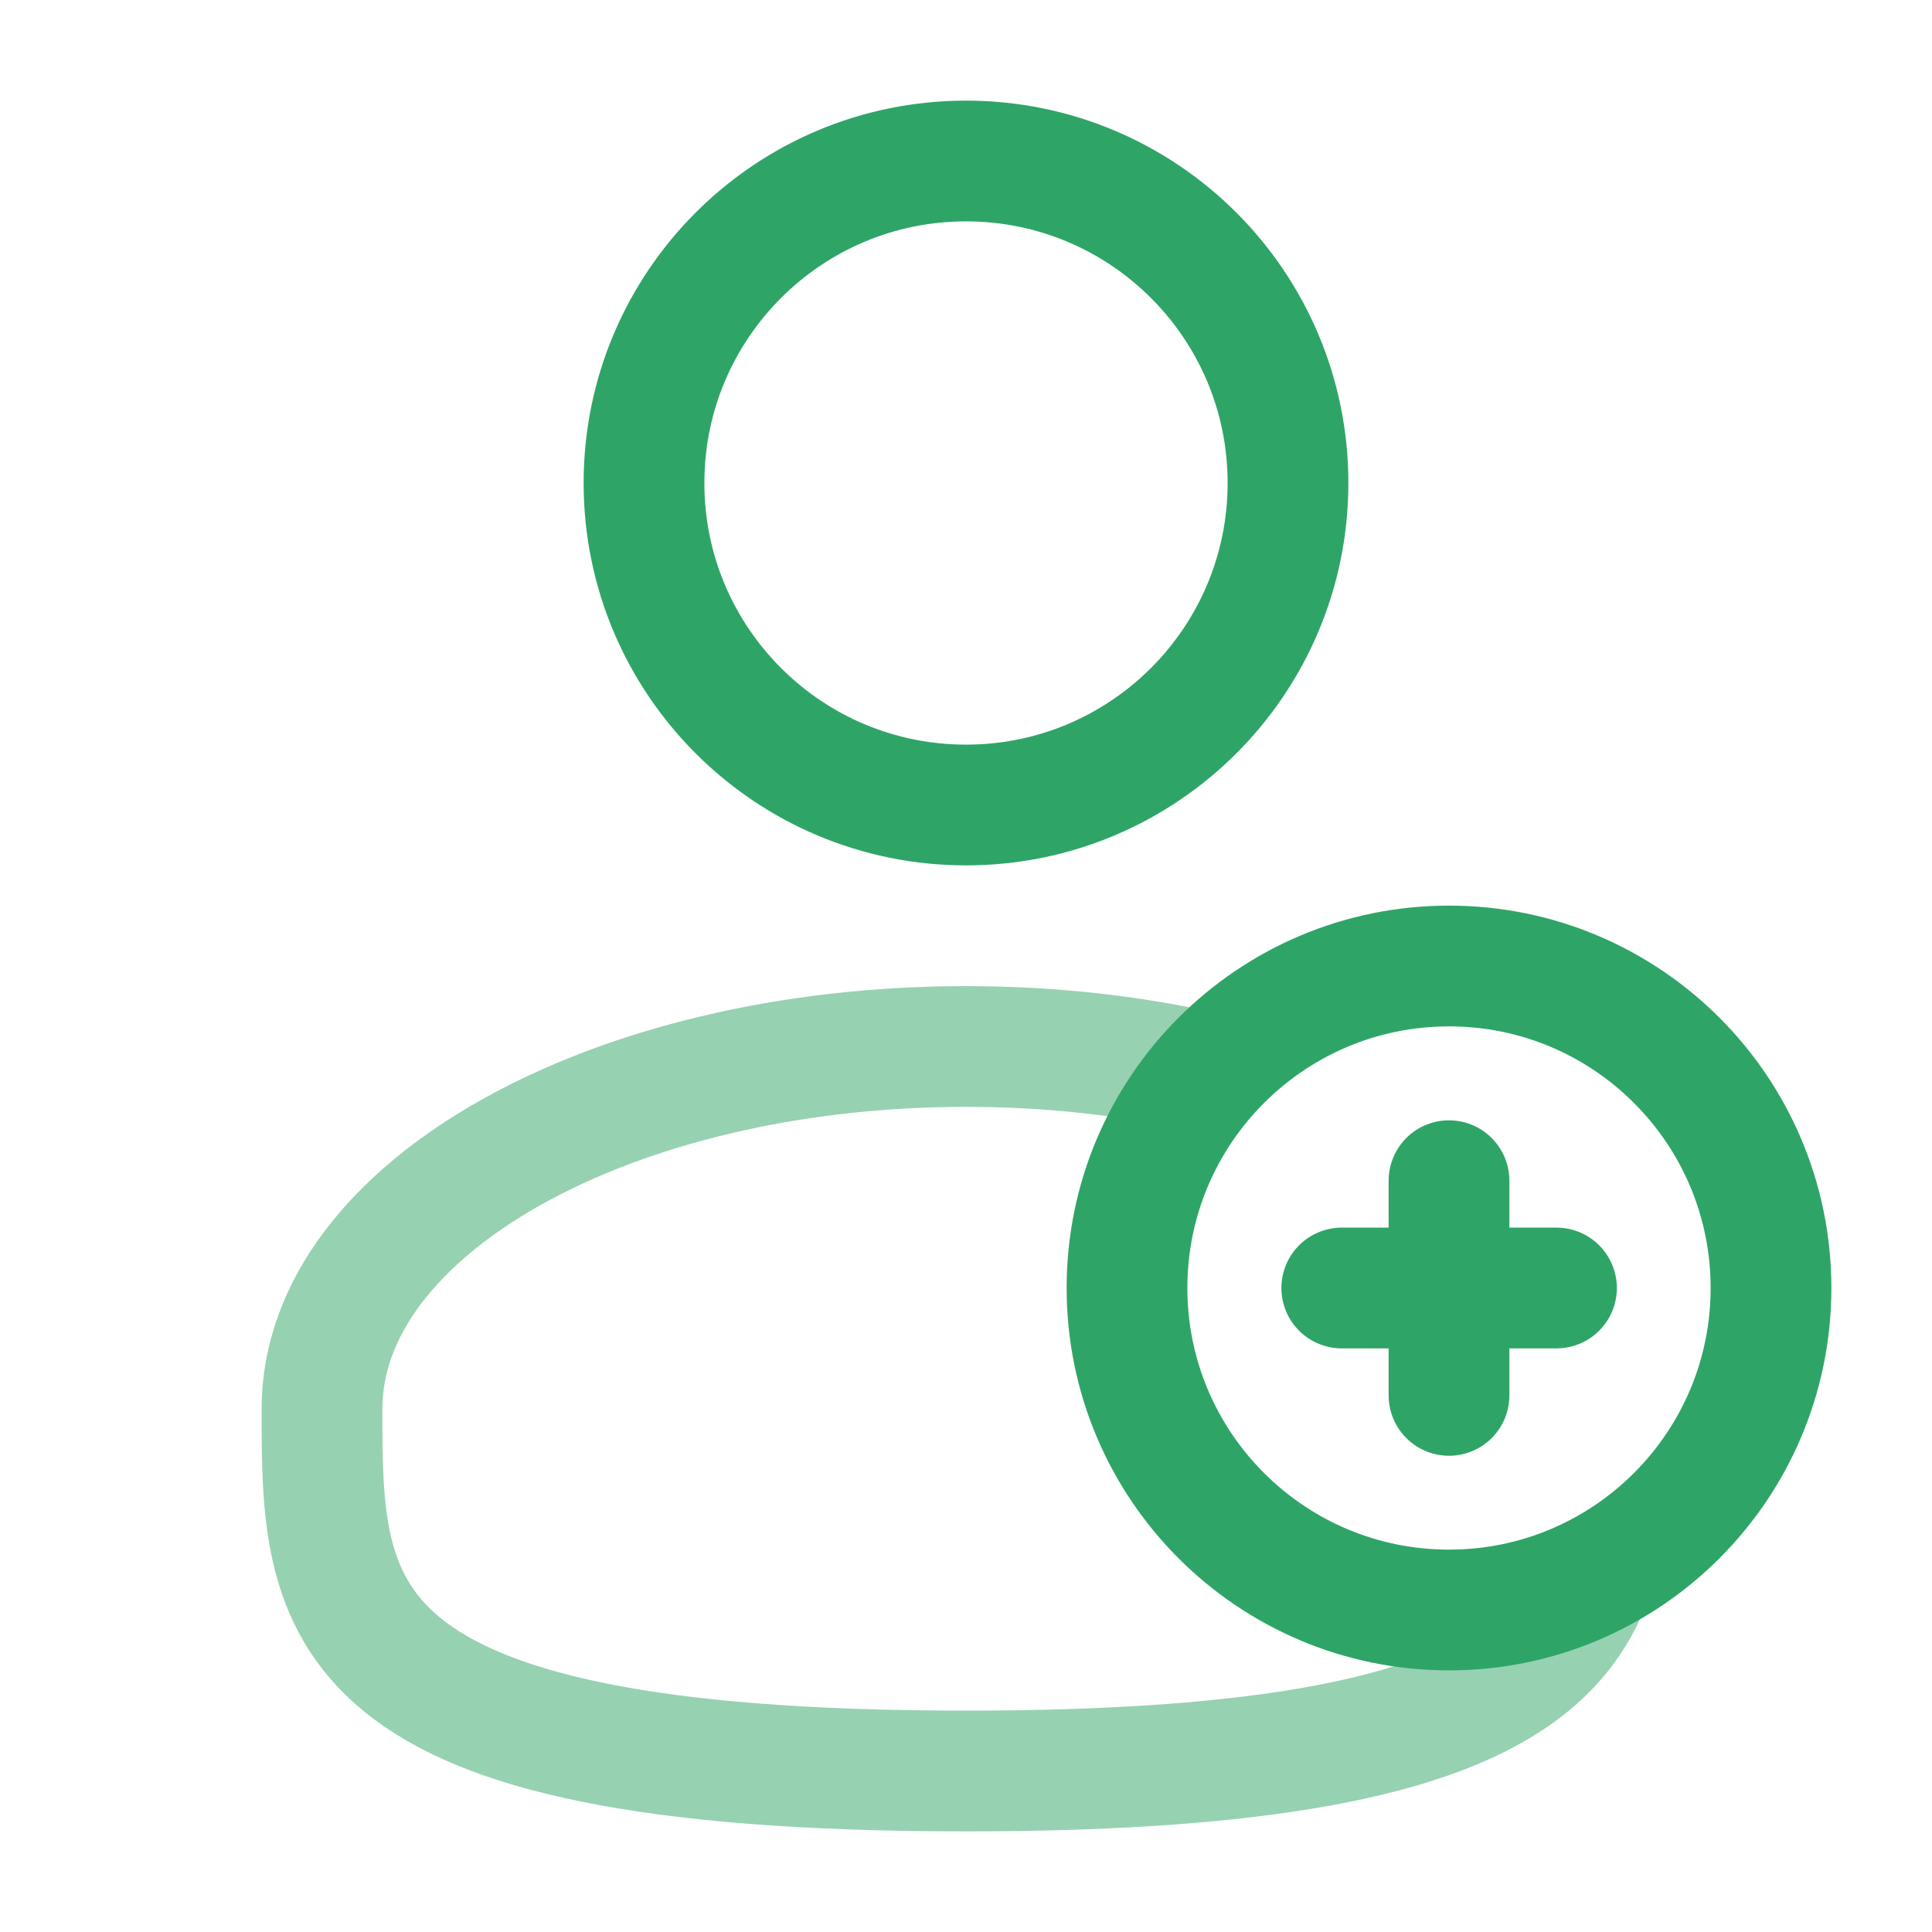 <svg width="24" height="24" viewBox="0 0 24 24" fill="none" xmlns="http://www.w3.org/2000/svg">
<path d="M12 10C14.209 10 16 8.209 16 6C16 3.791 14.209 2 12 2C9.791 2 8 3.791 8 6C8 8.209 9.791 10 12 10Z" stroke="#2EA567" stroke-width="1.5"/>
<path opacity="0.5" d="M15 13.327C14.074 13.116 13.061 13 12 13C7.582 13 4 15.015 4 17.5C4 19.985 4 22 12 22C17.687 22 19.331 20.982 19.807 19.5" stroke="#2EA567" stroke-width="1.5"/>
<path d="M18 20C20.209 20 22 18.209 22 16C22 13.791 20.209 12 18 12C15.791 12 14 13.791 14 16C14 18.209 15.791 20 18 20Z" stroke="#2EA567" stroke-width="1.5"/>
<path d="M18 14.667V17.334" stroke="#2EA567" stroke-width="1.5" stroke-linecap="round" stroke-linejoin="round"/>
<path d="M16.668 16H19.335" stroke="#2EA567" stroke-width="1.5" stroke-linecap="round" stroke-linejoin="round"/>
</svg>

